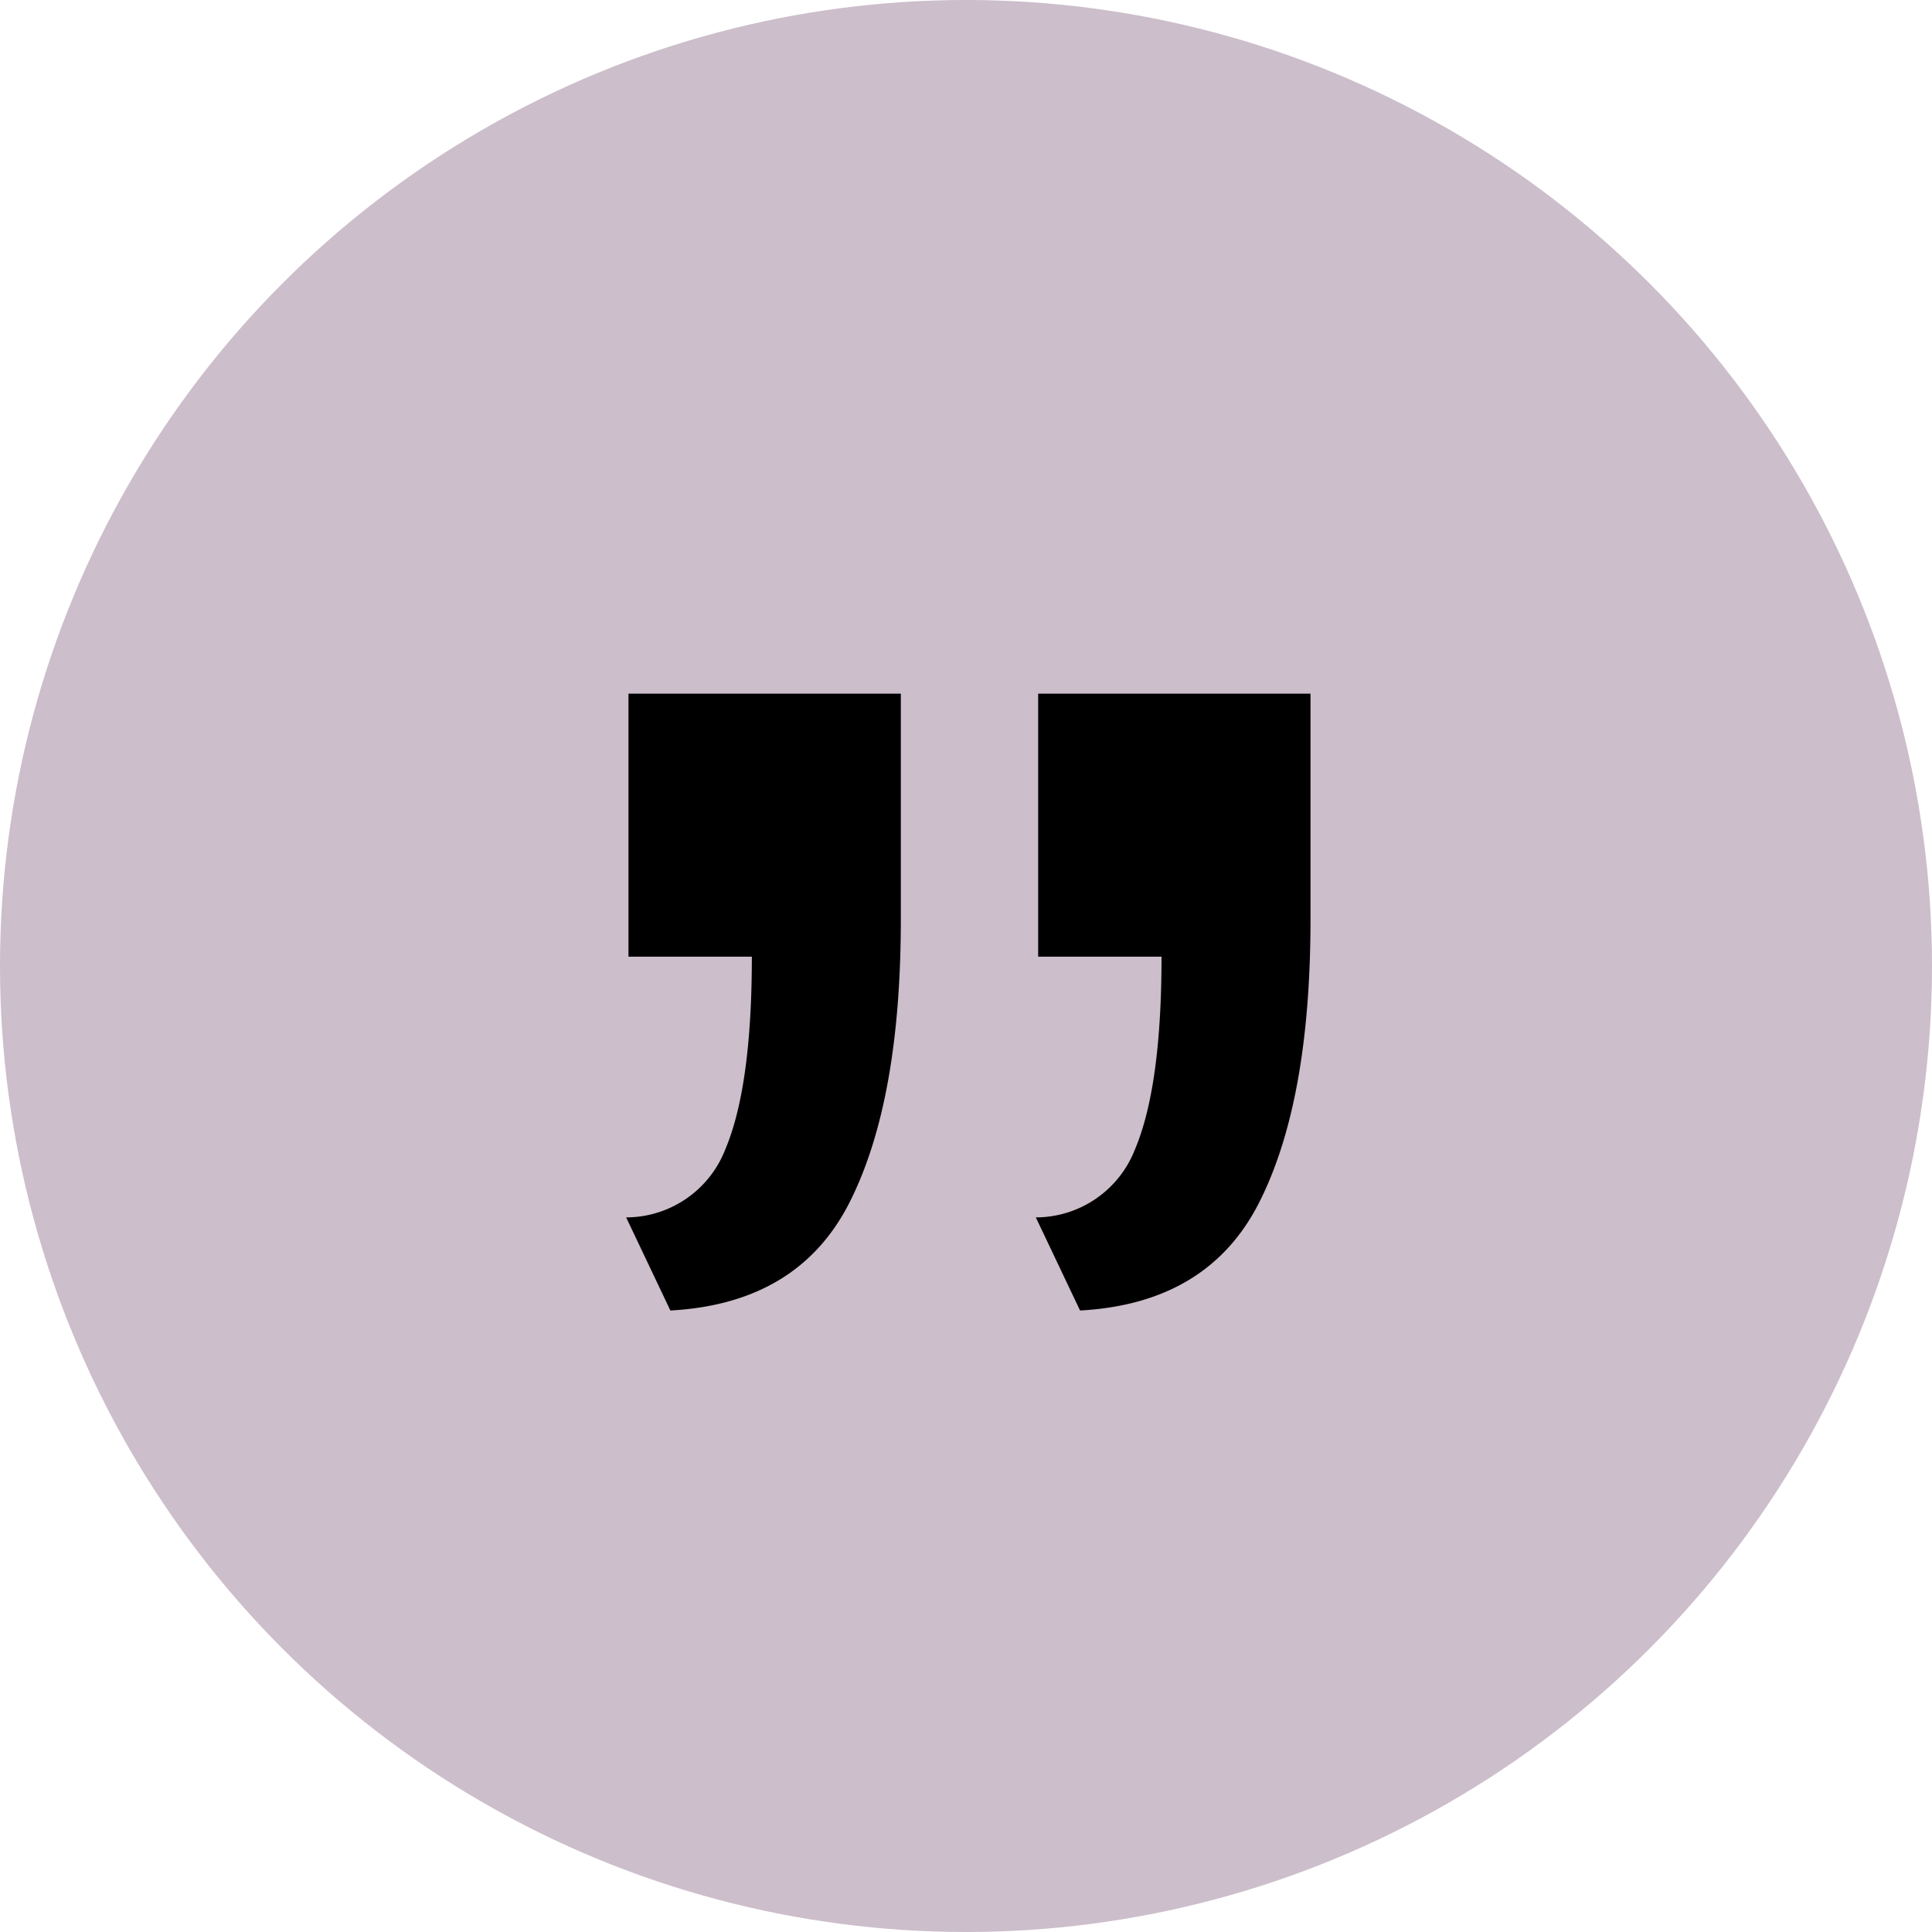 <?xml version="1.0" encoding="UTF-8"?>
<svg xmlns="http://www.w3.org/2000/svg" width="83" height="83" viewBox="0 0 83 83">
  <g id="Gruppe_455" data-name="Gruppe 455" transform="translate(-1201 -991)">
    <circle id="AdobeStock_212052600" cx="41.5" cy="41.5" r="41.5" transform="translate(1201 991)" fill="#ccbecb"></circle>
    <path id="Pfad_433" data-name="Pfad 433" d="M25.4,13.3l-1.9-4a4.577,4.577,0,0,0,4.25-2.9Q28.9,3.7,28.9-1.9H23.6V-13.2H35.3v9.7q0,7.8-2.2,12.15T25.4,13.3Zm-17.6,0-1.9-4a4.577,4.577,0,0,0,4.25-2.9Q11.3,3.7,11.3-1.9H6V-13.2H17.7v9.7q0,7.8-2.2,12.15T7.8,13.3Z" transform="translate(1222 1034)"></path>
  </g>
</svg>
